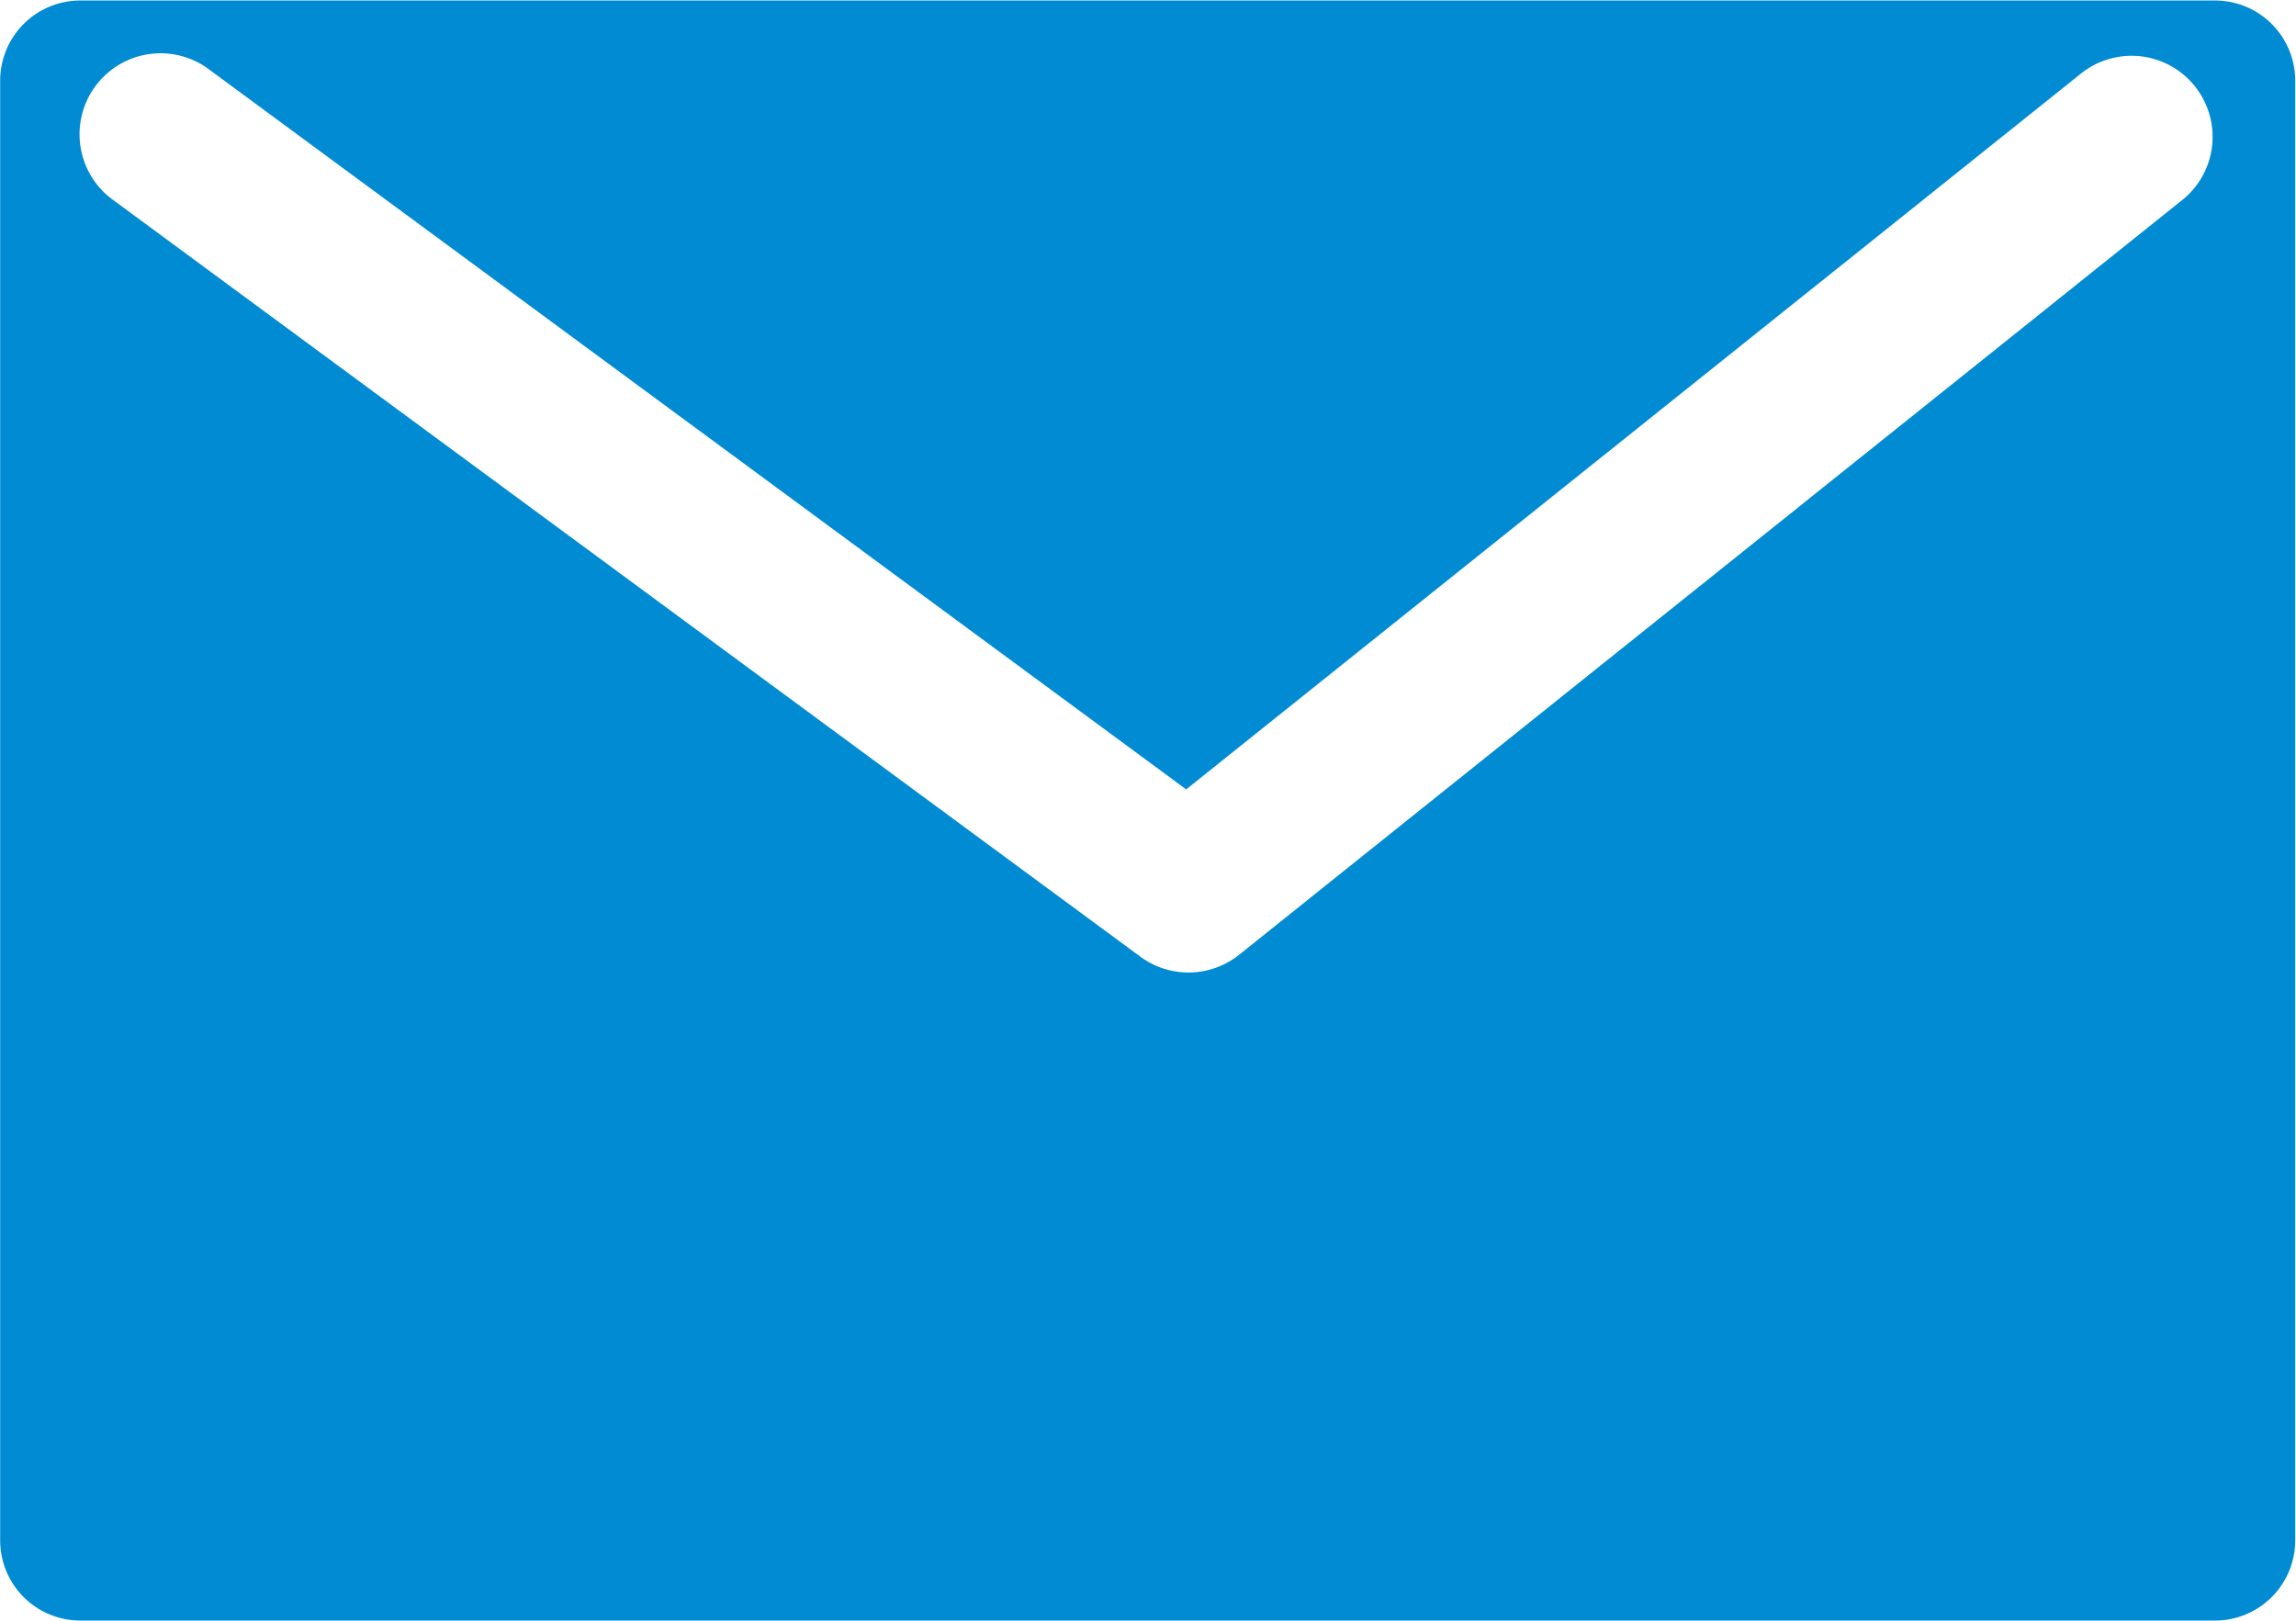 <svg xmlns="http://www.w3.org/2000/svg" width="41.343" height="29.188" viewBox="0 0 41.343 29.188">
  <defs>
    <style>
      .cls-1 {
        fill: #008bd3;
        fill-rule: evenodd;
      }
    </style>
  </defs>
  <path id="icon_contact.svg" class="cls-1" d="M486.573,34.665H448.135a1.444,1.444,0,0,0-1.444,1.444V62.392a1.444,1.444,0,0,0,1.444,1.444h38.438a1.444,1.444,0,0,0,1.444-1.444V36.109A1.444,1.444,0,0,0,486.573,34.665Zm-0.562,3.57L469,51.848a1.46,1.46,0,0,1-1.777.035L448.743,38.27a1.459,1.459,0,1,1,1.731-2.348L468.047,48.87l16.142-12.913A1.459,1.459,0,0,1,486.011,38.235Z" transform="translate(-446.688 -34.656)"/>
</svg>
